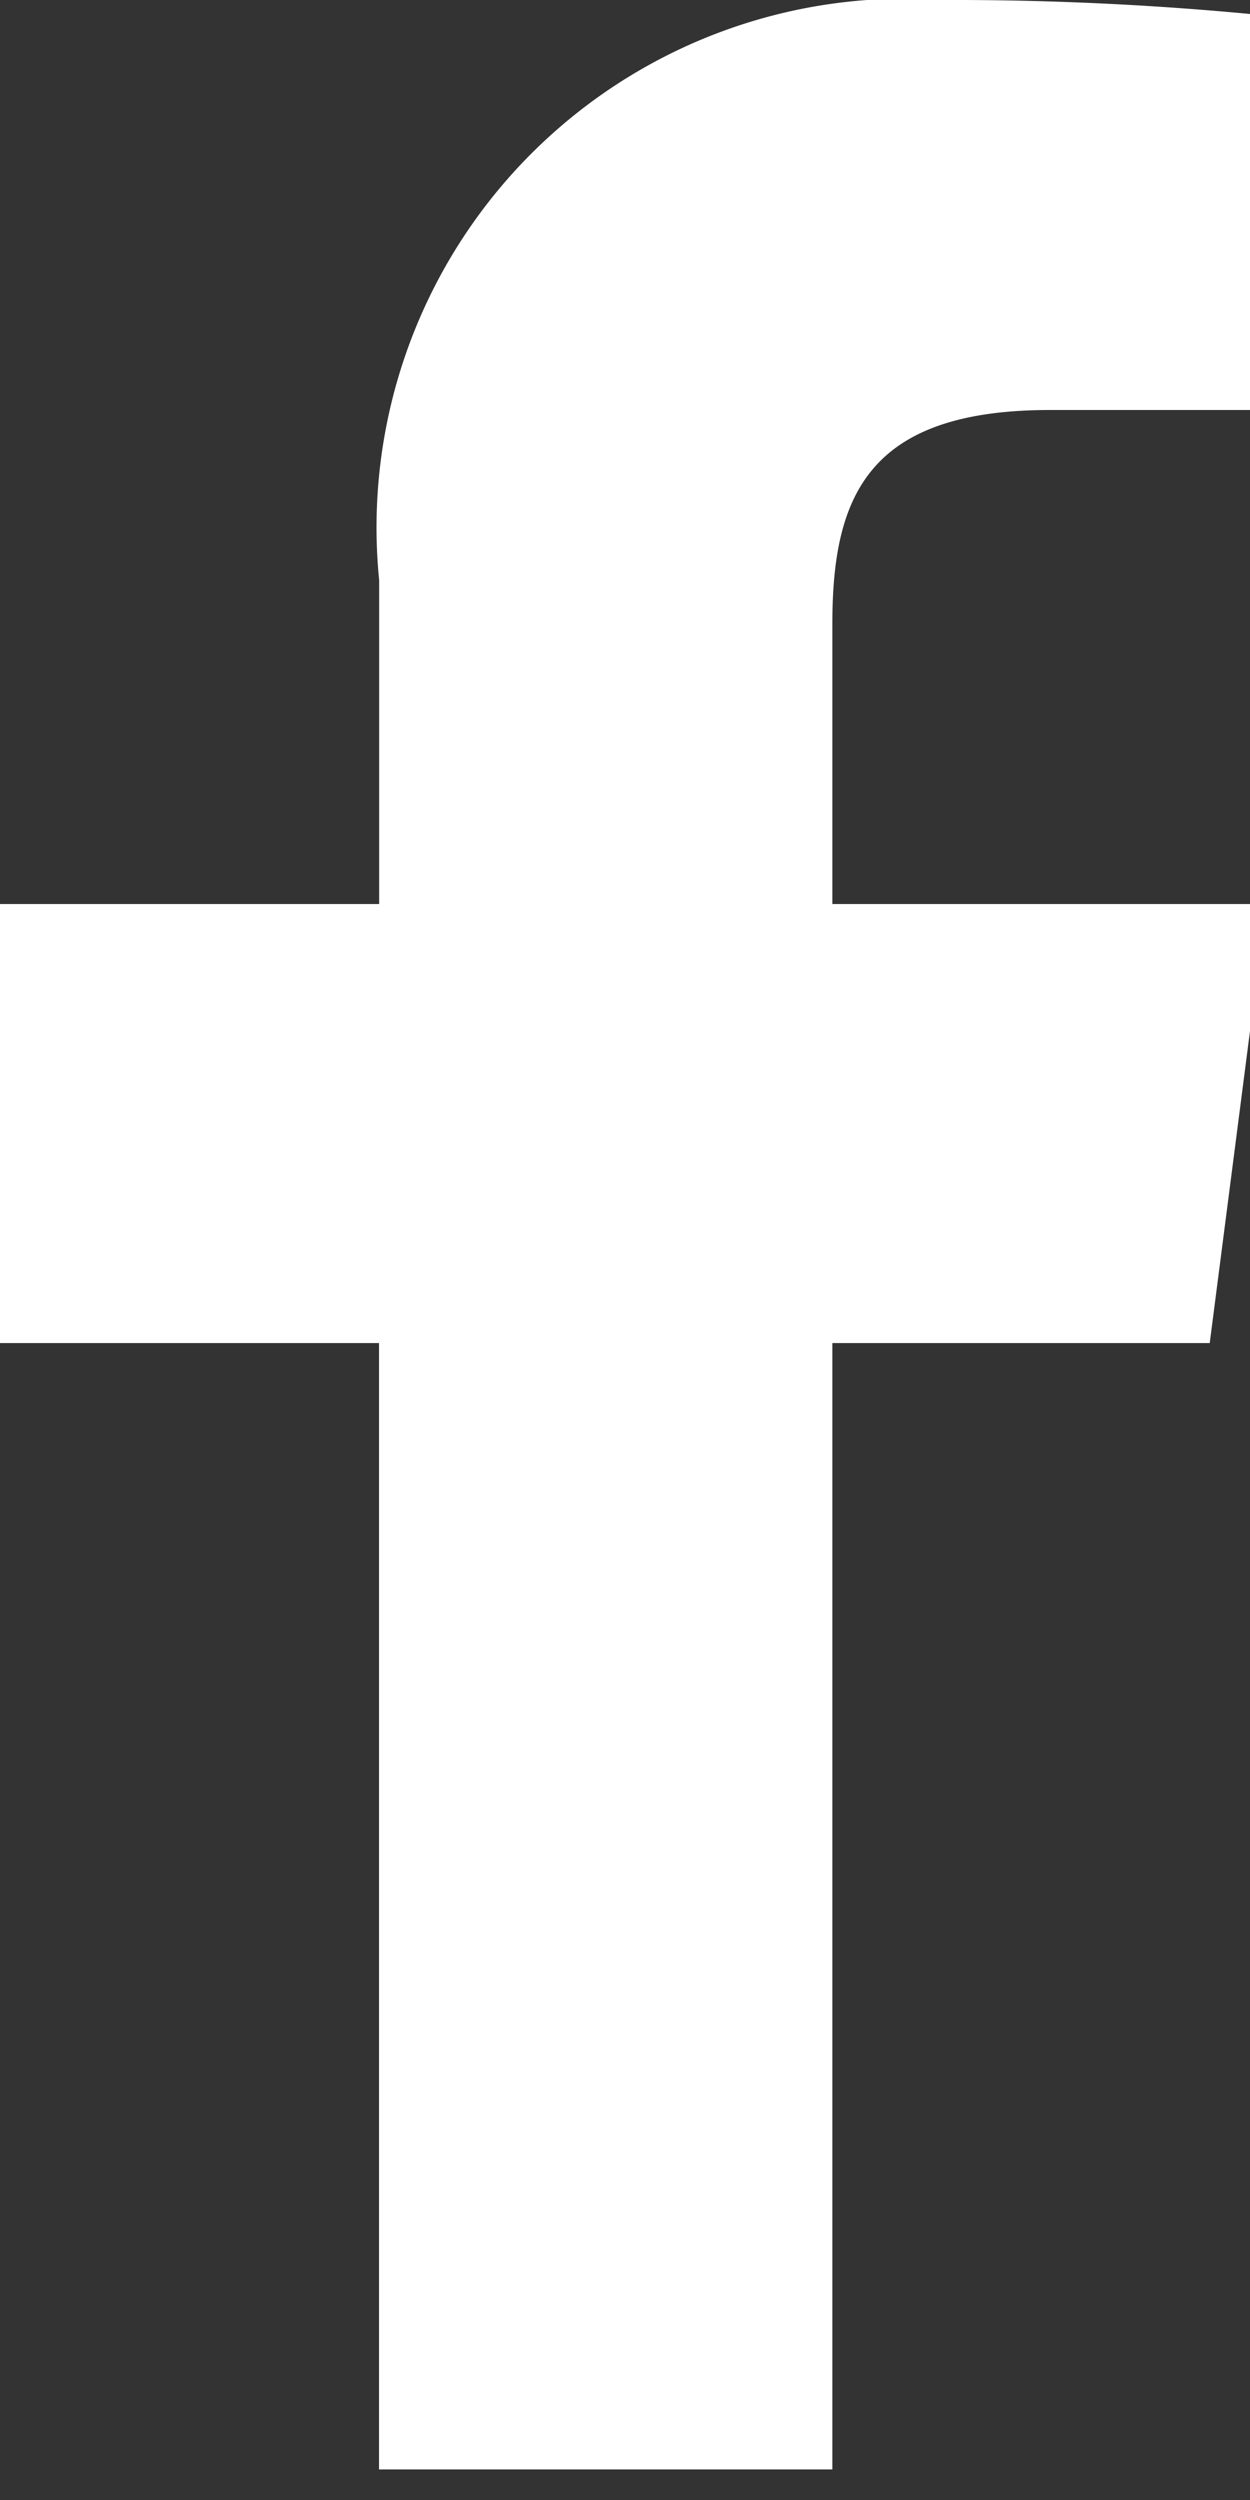 <svg xmlns="http://www.w3.org/2000/svg" width="9" height="18" viewBox="0 0 9 18">
  <rect x="0" y="0" width="9" height="18" fill="#333333" stroke="none"/>
  <g id="facebook-app-symbol" transform="translate(-37.29)">
    <path id="f_1_" d="M43.283,17.78V9.67H46l.408-3.161H43.283V4.491c0-.915.253-1.539,1.567-1.539h1.673V.124A22.68,22.68,0,0,0,44.085,0a3.808,3.808,0,0,0-4.065,4.178V6.509H37.29V9.67h2.729v8.11Z" fill="#fff"/>
  </g>
</svg>
